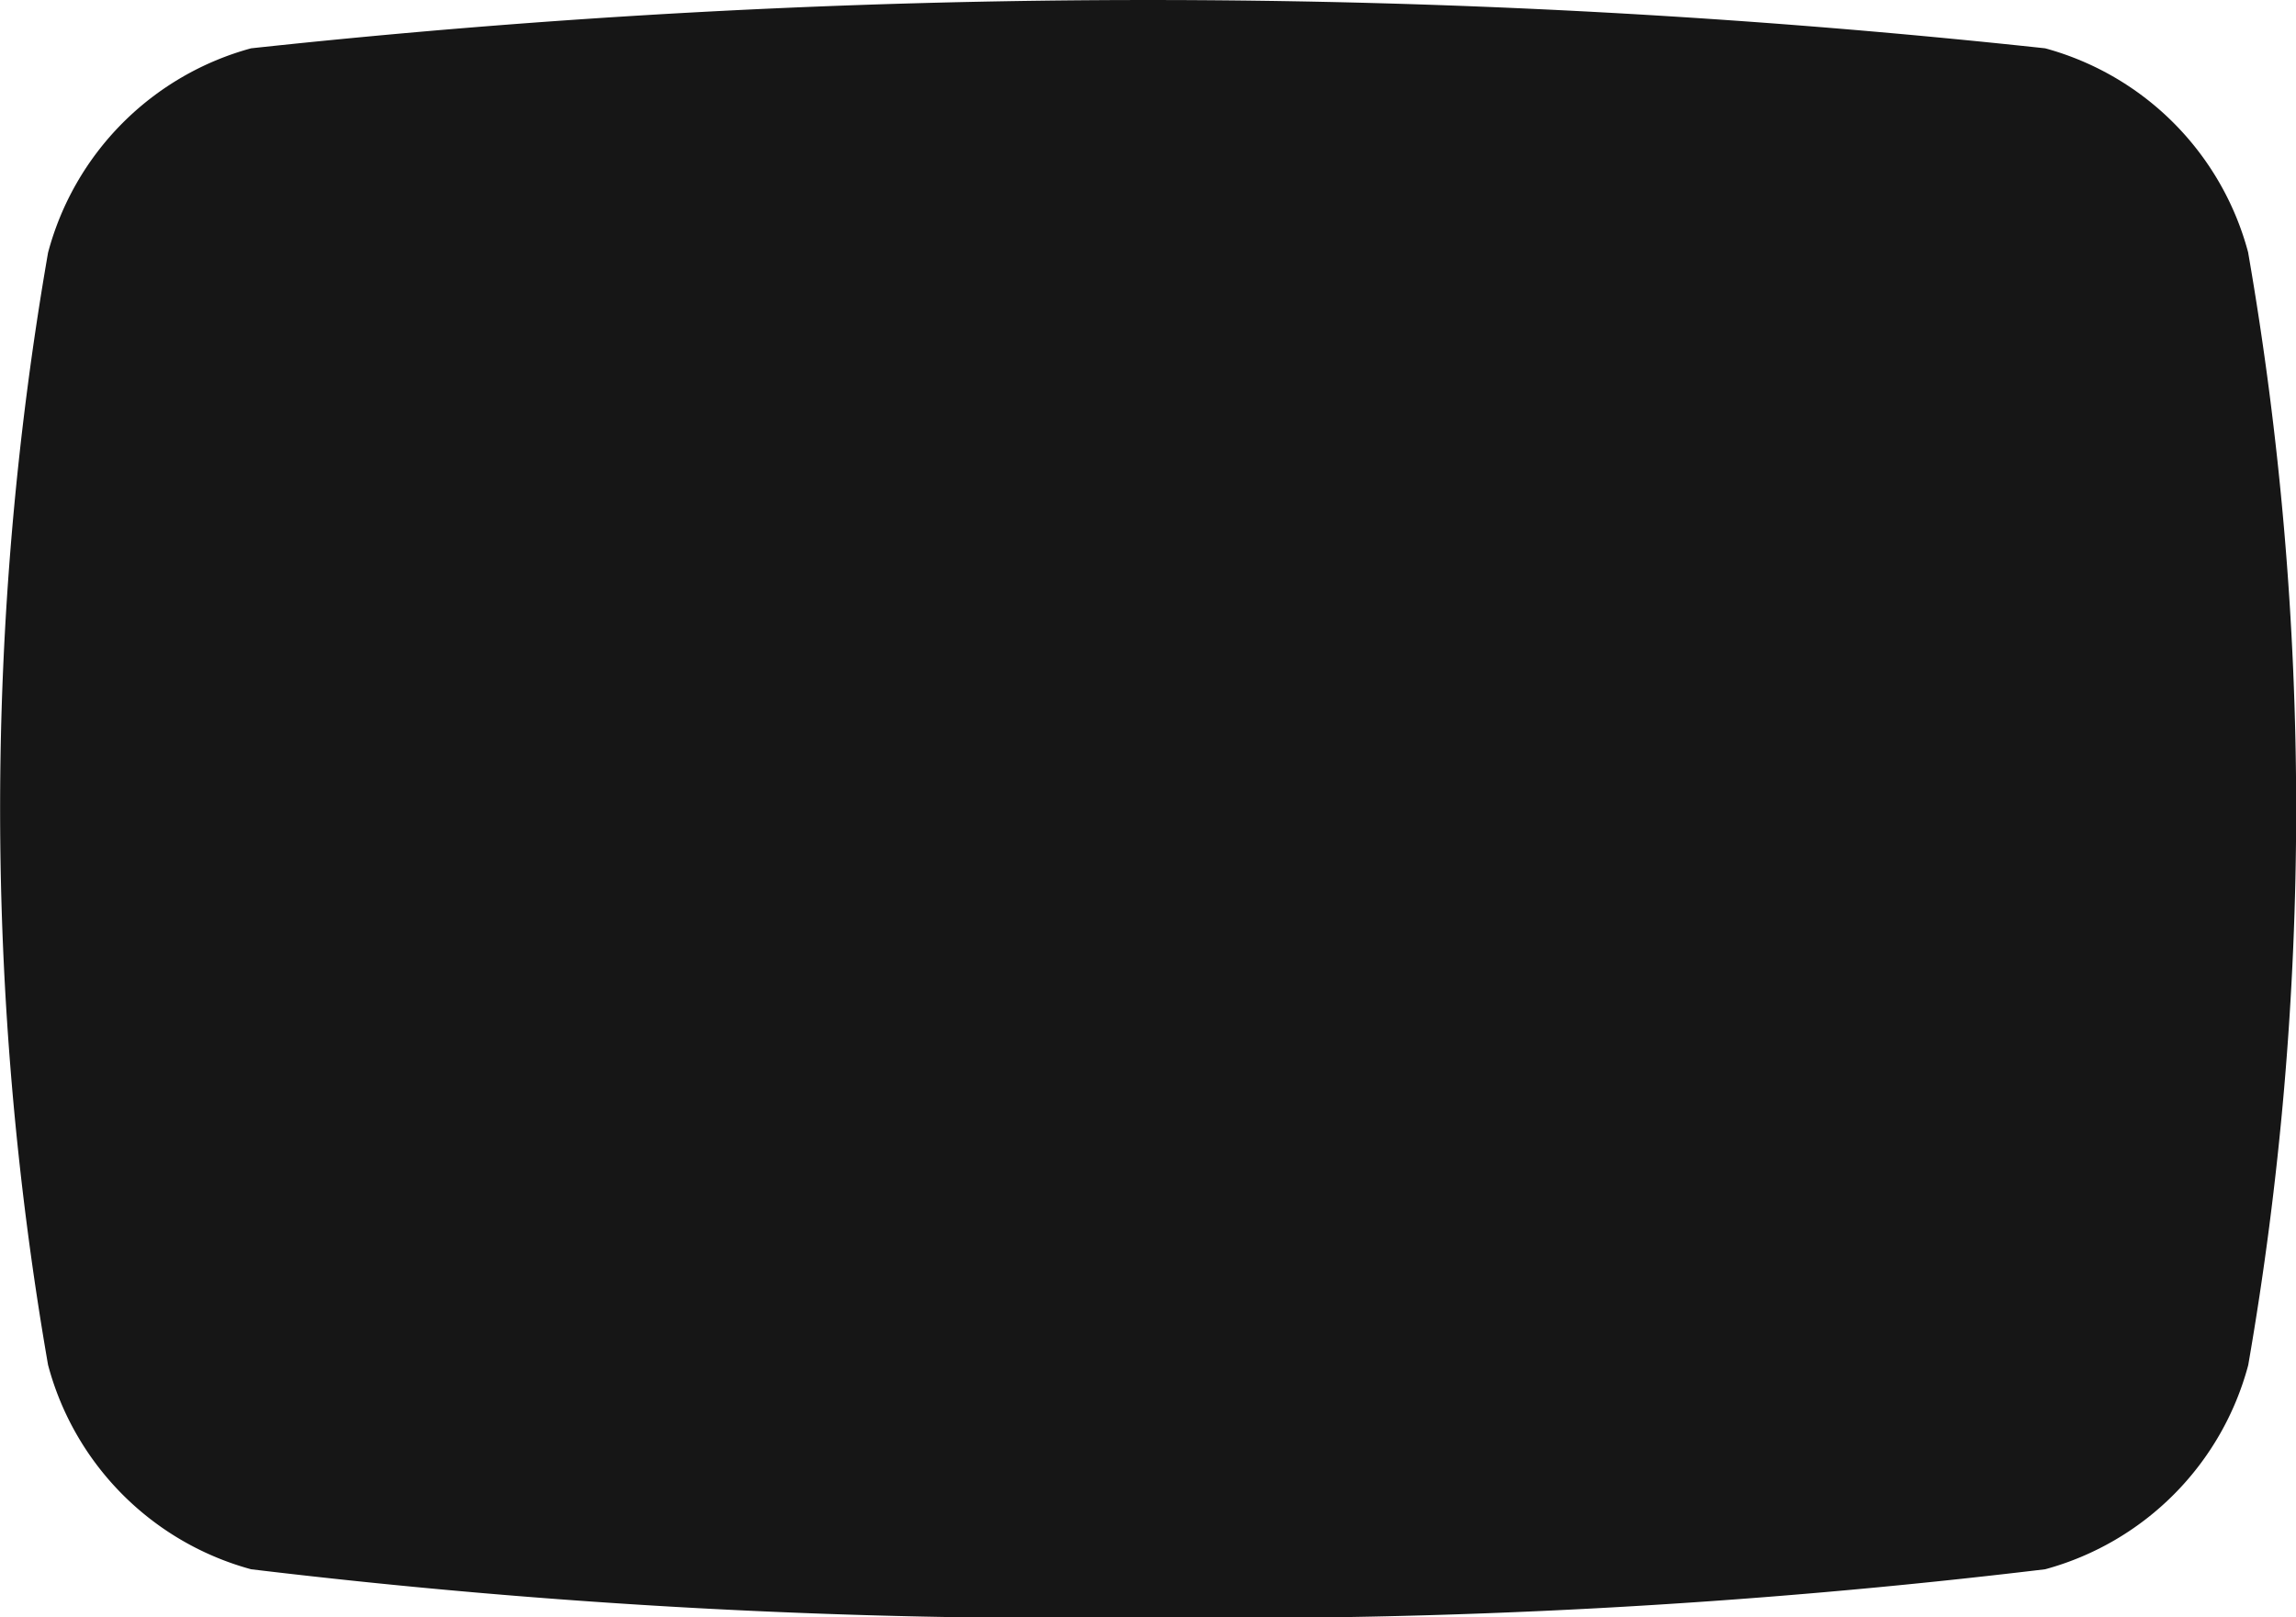 <svg xmlns="http://www.w3.org/2000/svg" width="17.2" height="12.118" viewBox="0 0 17.2 12.118">
  <path id="Path_3" data-name="Path 3" d="M1151.9,29.064a2.161,2.161,0,0,0-1.521-1.531,62.568,62.568,0,0,0-13.44,0,2.162,2.162,0,0,0-1.521,1.531,24.352,24.352,0,0,0,0,8.334,2.162,2.162,0,0,0,1.521,1.531,51.1,51.1,0,0,0,6.72.362,51.1,51.1,0,0,0,6.72-.362A2.162,2.162,0,0,0,1151.9,37.4a24.344,24.344,0,0,0,0-8.334" transform="translate(-1135.058 -27.171)" fill="#161616"/>
</svg>
